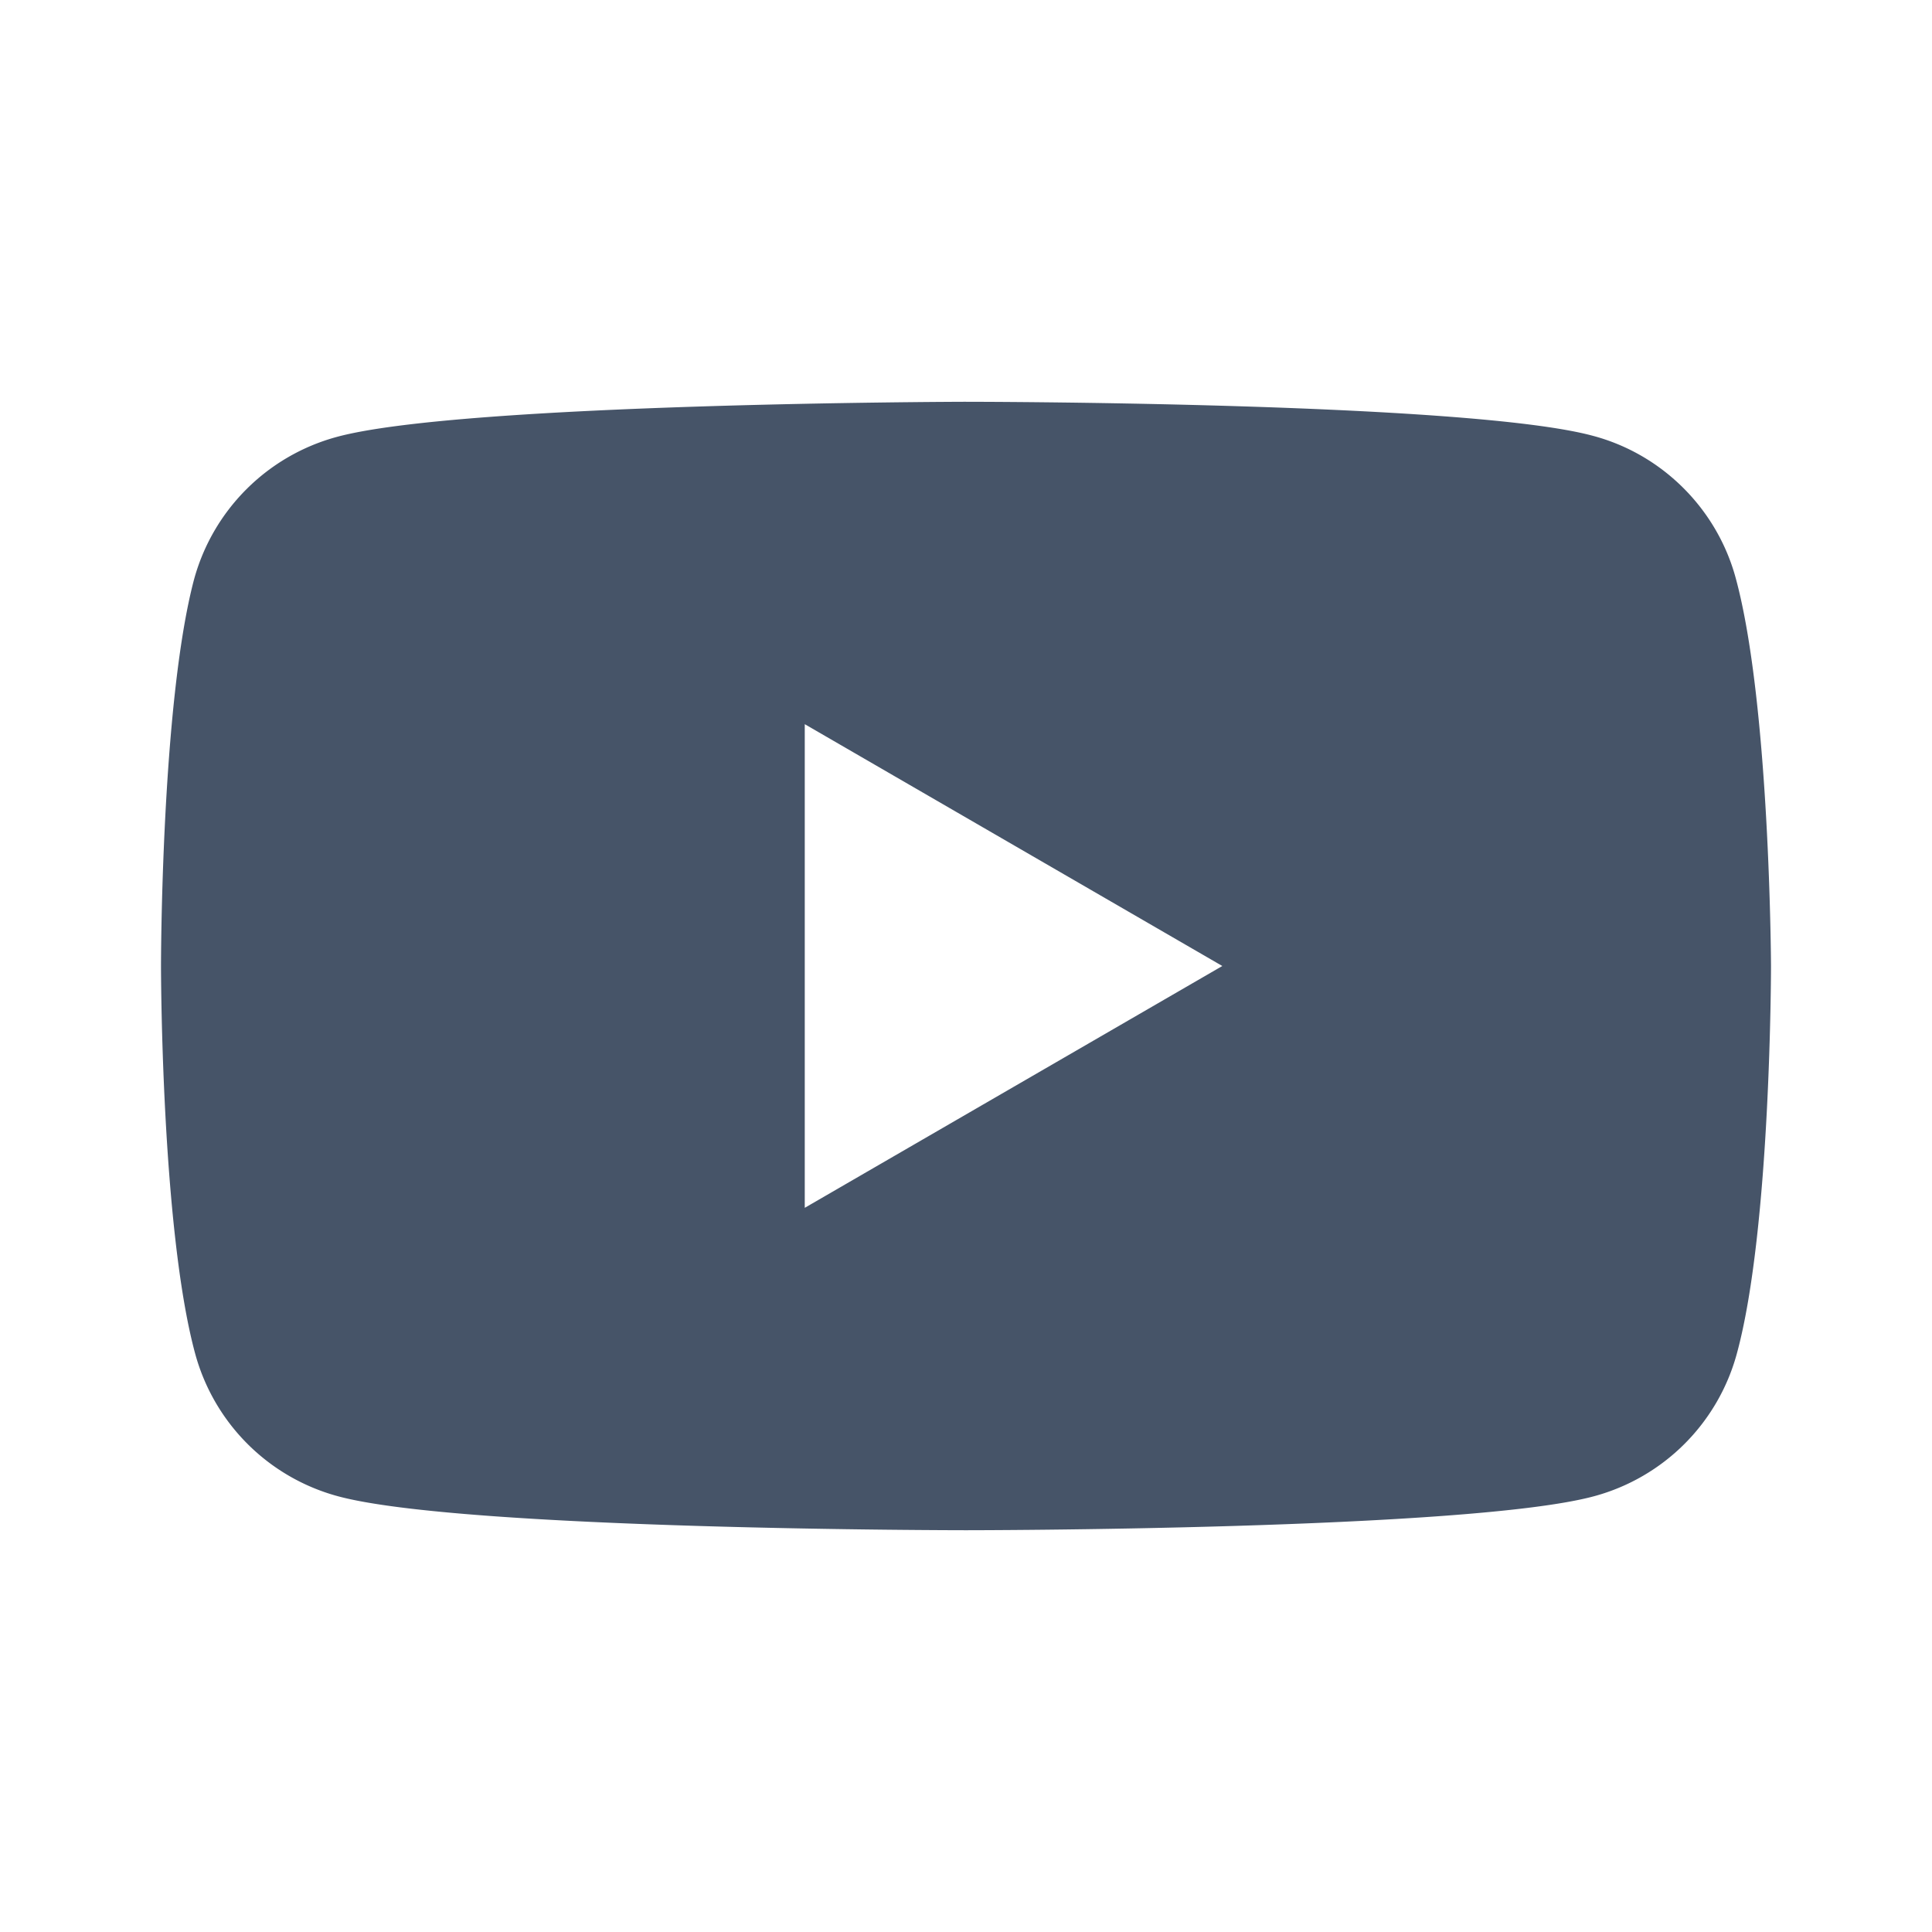 <svg xmlns="http://www.w3.org/2000/svg" width="24" height="24" fill="none"><path fill="#021531" fill-opacity=".73" fill-rule="evenodd" d="M19.792 5.415c.86.23 1.54.911 1.771 1.771C21.988 8.752 22 12 22 12s0 3.26-.424 4.814a2.519 2.519 0 0 1-1.771 1.772c-1.553.423-7.805.423-7.805.423s-6.252 0-7.805-.423a2.519 2.519 0 0 1-1.771-1.772C2 15.248 2 12 2 12s0-3.248.41-4.8a2.522 2.522 0 0 1 1.772-1.772c1.554-.424 7.805-.437 7.805-.437s6.252 0 7.805.424ZM15.184 12l-5.187 3.004V8.996L15.184 12Z" clip-rule="evenodd"/></svg>